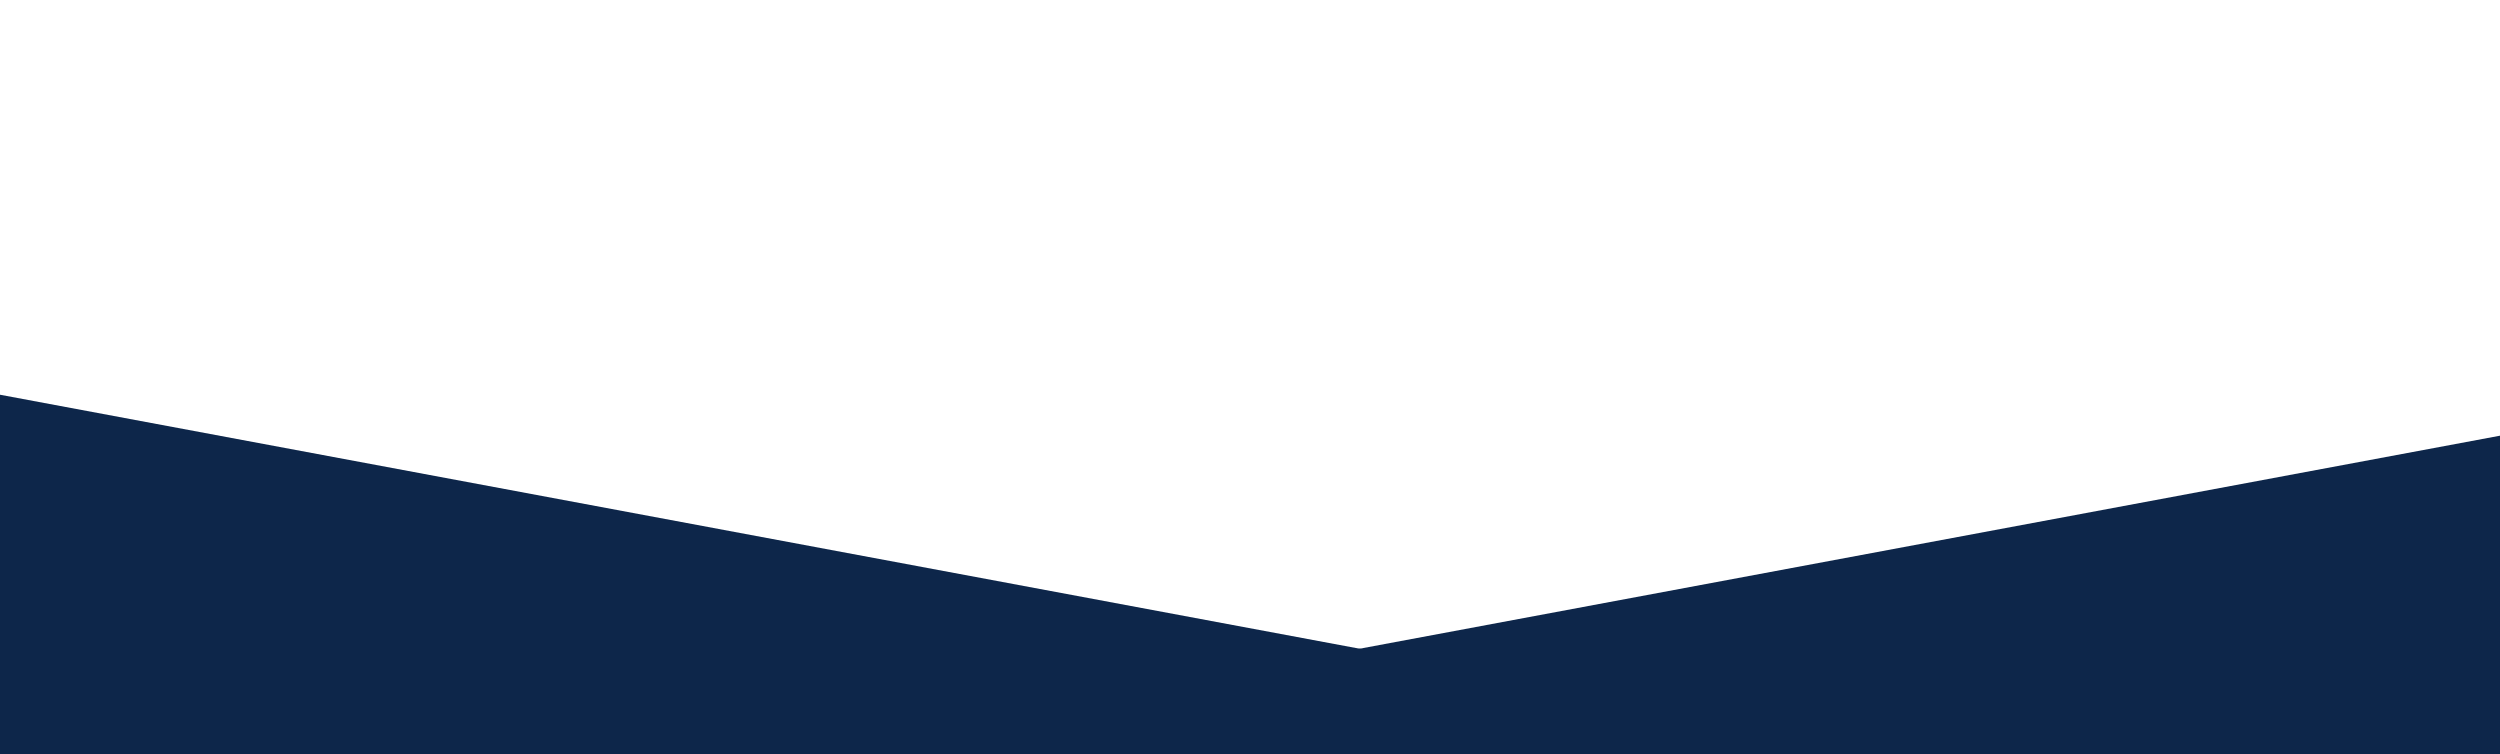 <?xml version="1.0" encoding="UTF-8"?> <svg xmlns="http://www.w3.org/2000/svg" width="1200" height="362" viewBox="0 0 1200 362" fill="none"> <g filter="url(#filter0_f_19_2142)"> <path d="M0 320H1227V417H0V320Z" fill="#0D264A"></path> <path d="M1586.14 137L380 362.309L435.041 656.958L1641.18 431.649L1586.14 137Z" fill="#0D264A"></path> <path d="M-478.959 100L727.177 325.309L672.136 619.958L-534 394.649L-478.959 100Z" fill="#0D264A"></path> </g> <defs> <filter id="filter0_f_19_2142" x="-634" y="0" width="2375.18" height="756.958" filterUnits="userSpaceOnUse" color-interpolation-filters="sRGB"> <feFlood flood-opacity="0" result="BackgroundImageFix"></feFlood> <feBlend mode="normal" in="SourceGraphic" in2="BackgroundImageFix" result="shape"></feBlend> <feGaussianBlur stdDeviation="50" result="effect1_foregroundBlur_19_2142"></feGaussianBlur> </filter> </defs> </svg> 